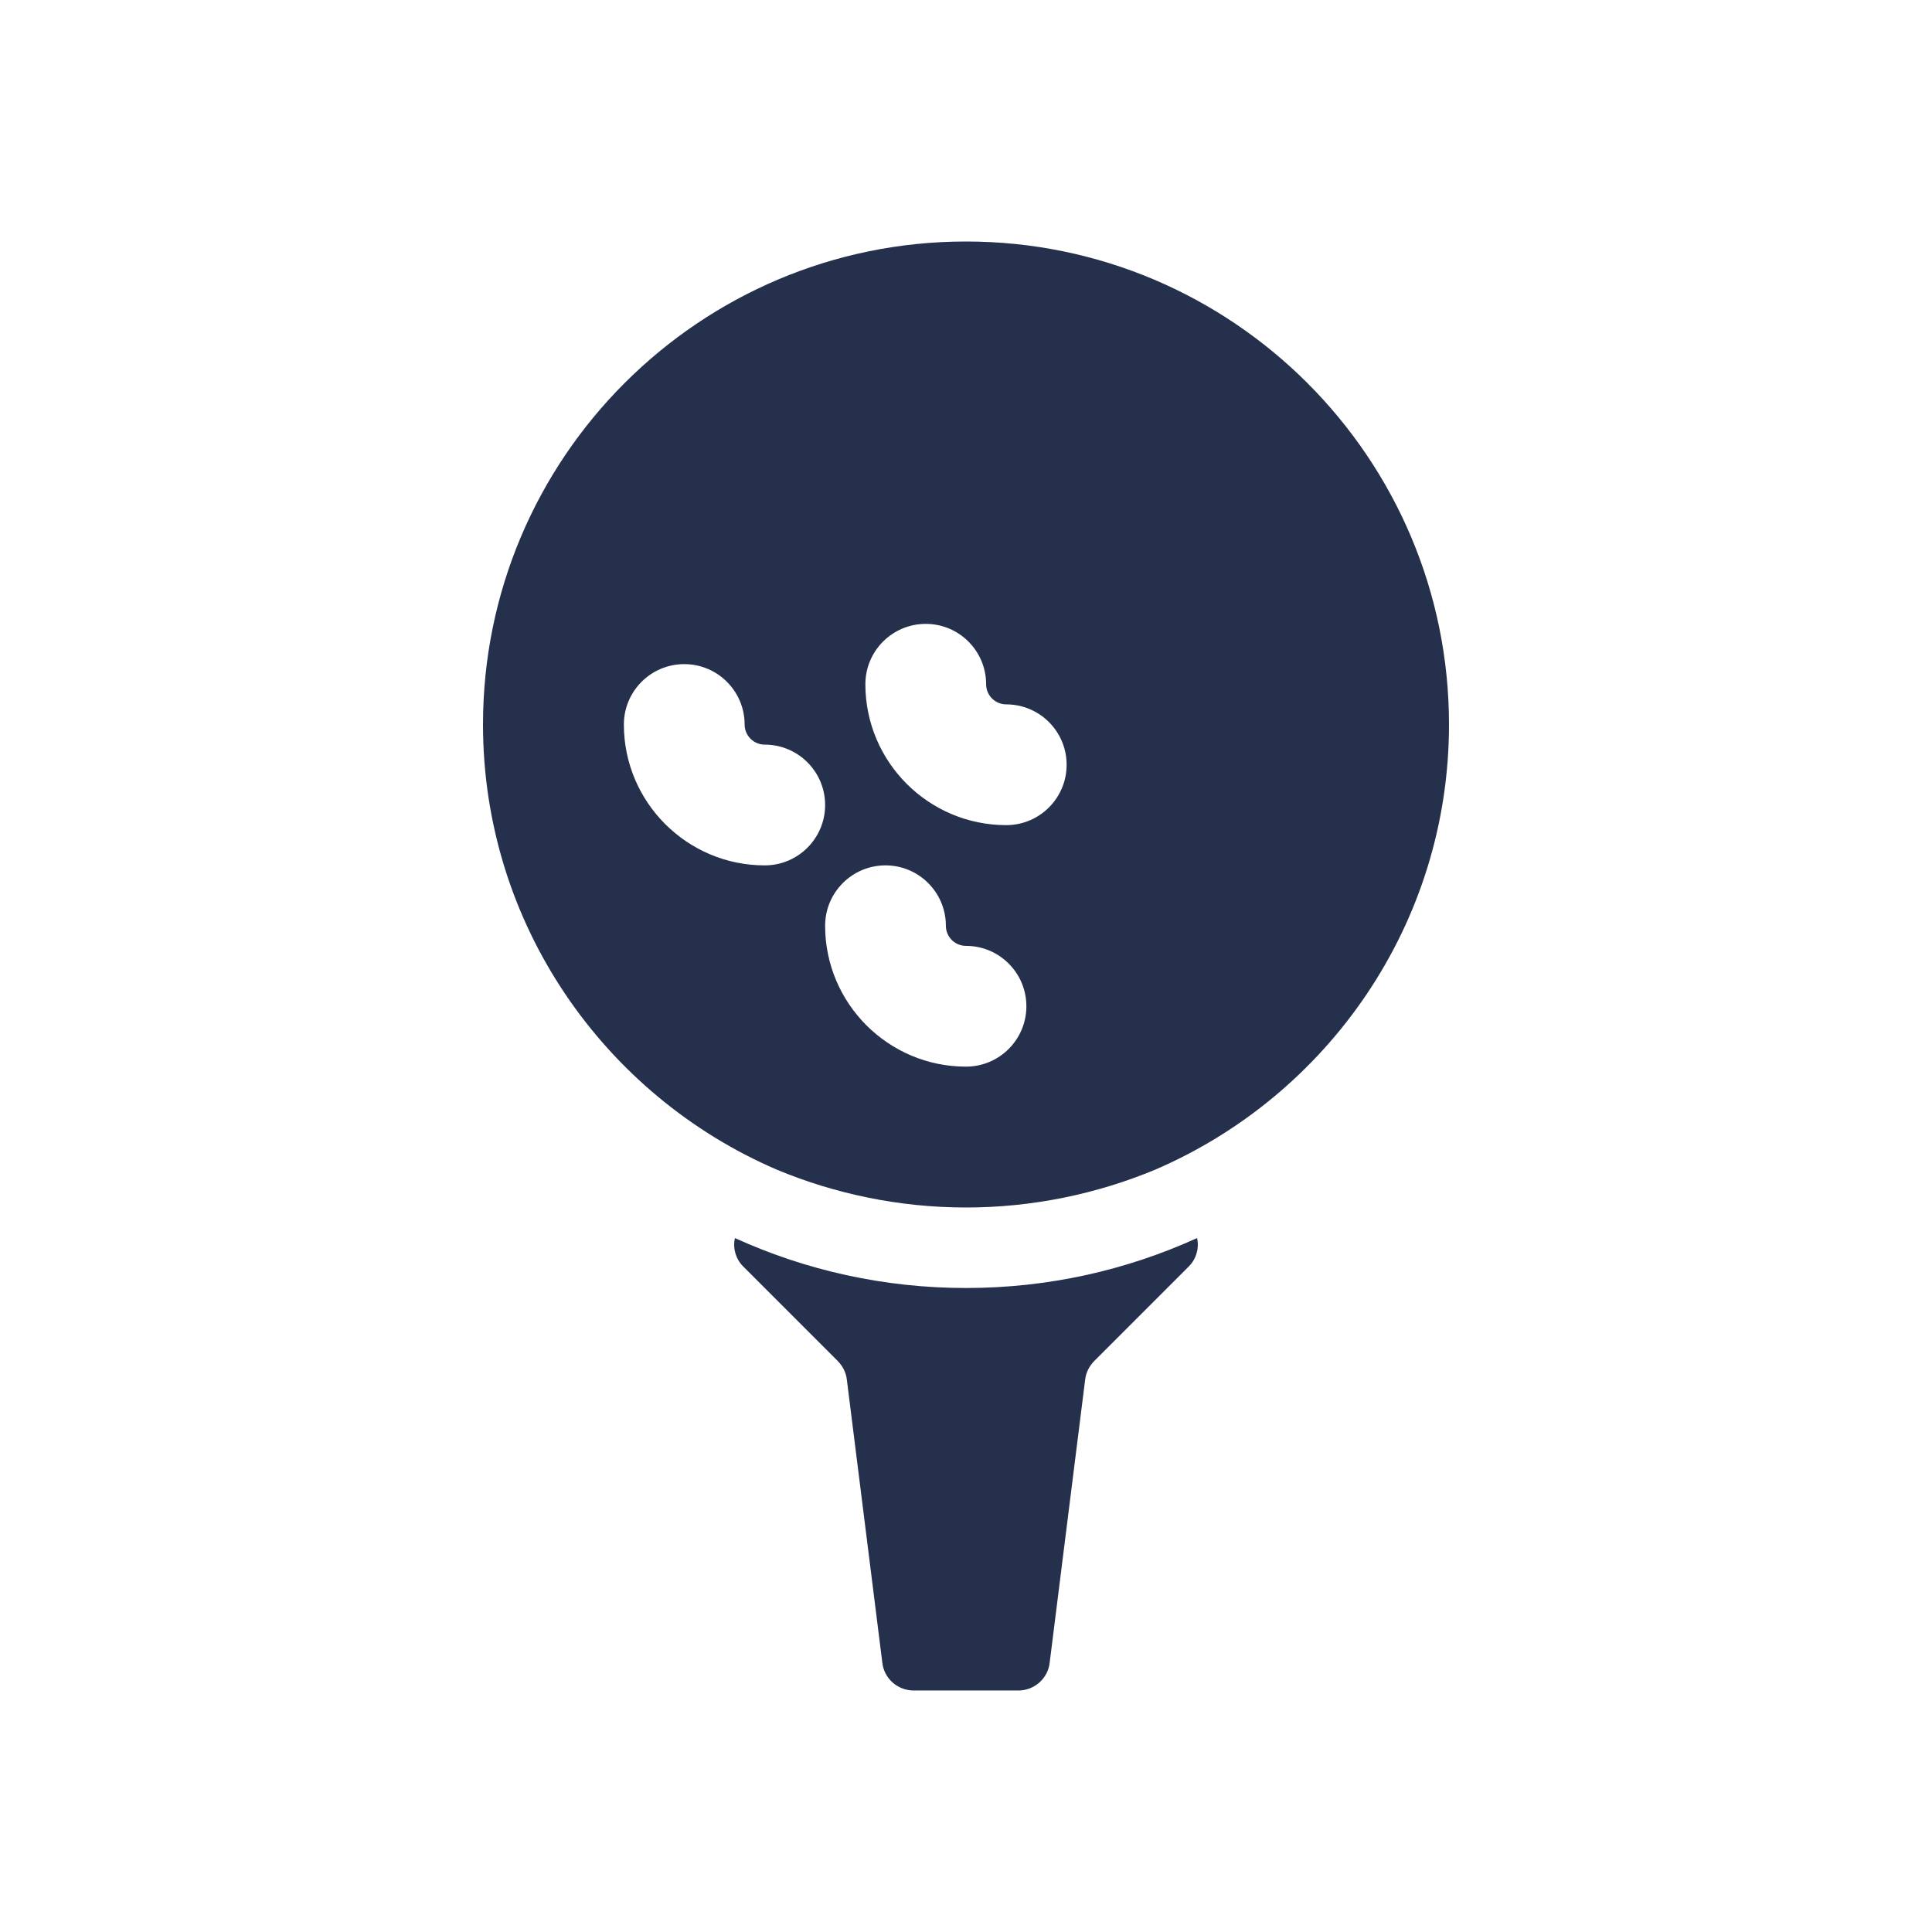 <?xml version="1.0" encoding="UTF-8"?>
<svg id="Layer_6" data-name="Layer 6" xmlns="http://www.w3.org/2000/svg" viewBox="0 0 24 24">
  <defs>
    <style>
      .cls-1 {
        fill: #25314c;
      }
    </style>
  </defs>
  <path id="golf-ball" class="cls-1" d="m14.87,15.38c.03.12-.01.26-.1.35l-1.17,1.17c-.07.07-.11.15-.12.24l-.44,3.51c-.02.2-.19.35-.39.35h-1.3c-.2,0-.37-.15-.39-.35l-.44-3.51c-.01-.09-.05-.17-.12-.24l-1.17-1.17c-.09-.09-.13-.23-.1-.35.88.4,1.85.62,2.87.62s1.99-.22,2.87-.62Zm-2.87-12.38c-3.31,0-6,2.69-6,6,0,2.48,1.51,4.61,3.65,5.53.72.3,1.52.47,2.35.47s1.63-.17,2.35-.47c2.14-.92,3.65-3.05,3.65-5.53,0-3.31-2.69-6-6-6Zm-2.5,7.75c-.965,0-1.75-.785-1.75-1.75,0-.414.336-.75.75-.75s.75.336.75.75c0,.138.112.25.25.25.414,0,.75.336.75.75s-.336.75-.75.75Zm2.5,2.5c-.965,0-1.75-.785-1.75-1.75,0-.414.336-.75.75-.75s.75.336.75.75c0,.138.112.25.25.25.414,0,.75.336.75.75s-.336.75-.75.75Zm.5-3c-.965,0-1.75-.785-1.75-1.75,0-.414.336-.75.75-.75s.75.336.75.75c0,.138.112.25.25.25.414,0,.75.336.75.75s-.336.75-.75.75Z"/>
</svg>